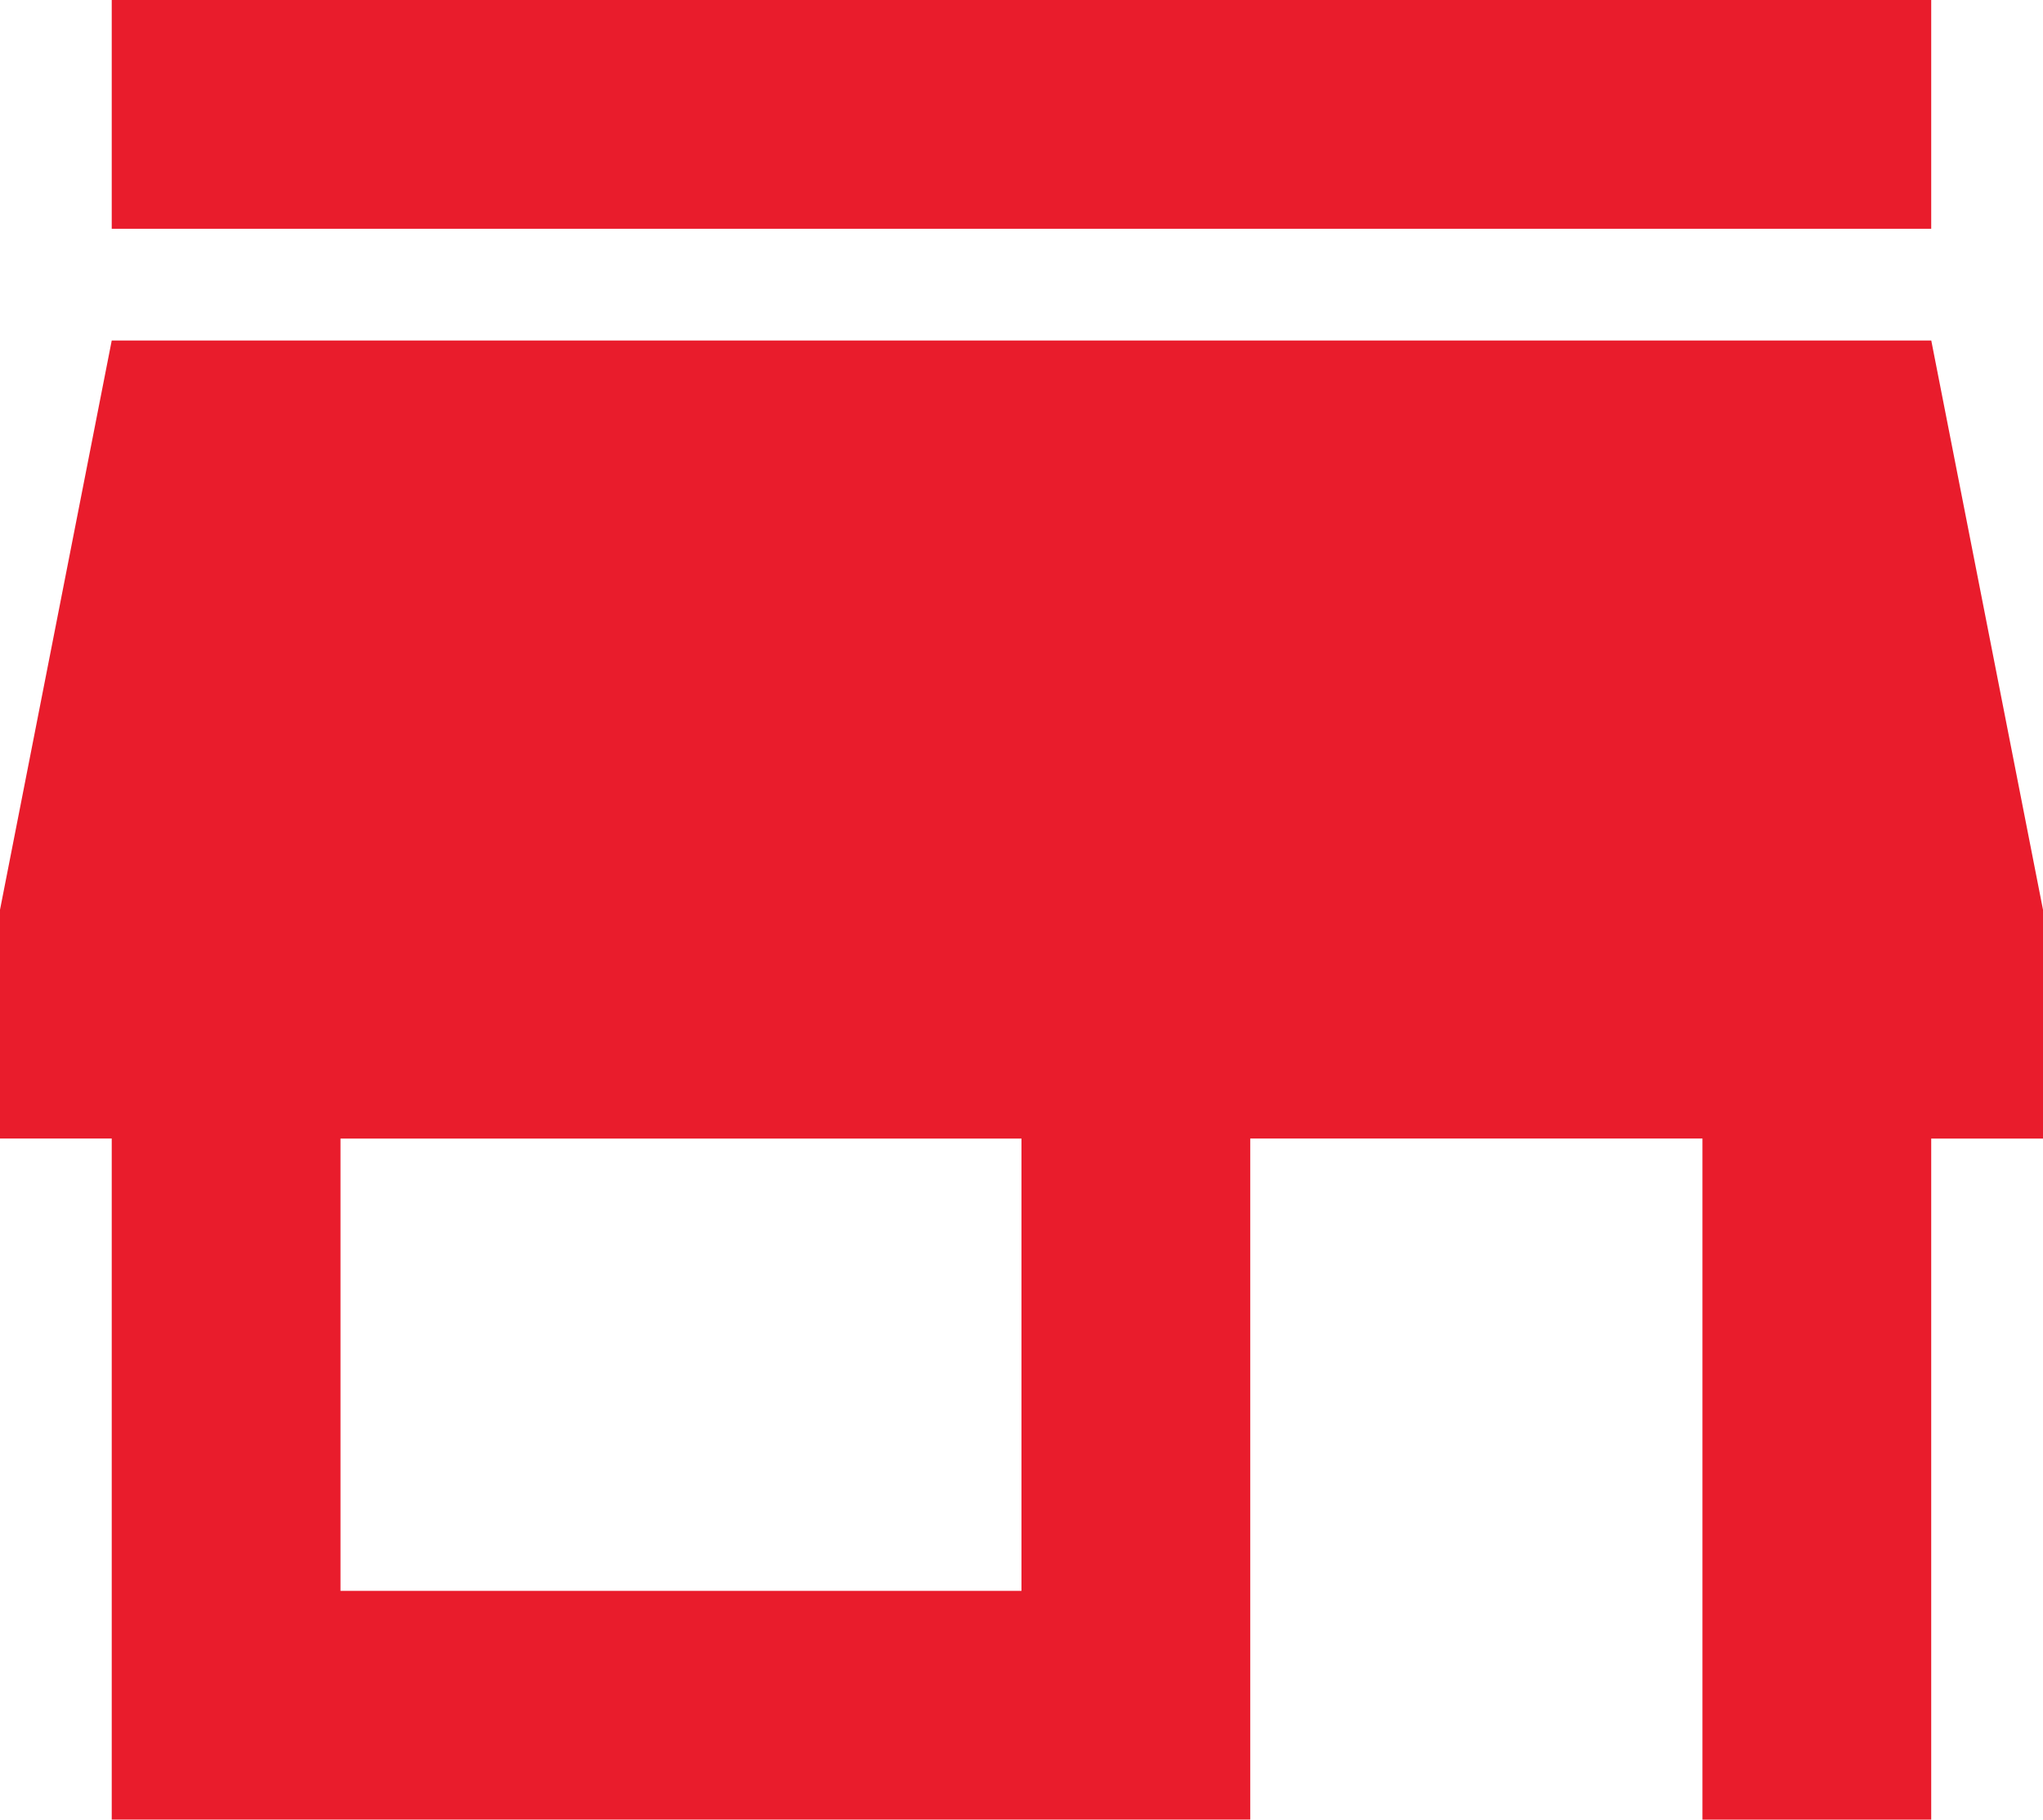 <svg xmlns="http://www.w3.org/2000/svg" width="142.624" height="127.023" viewBox="0 0 142.624 127.023"><defs><style>.a{fill:#e91c2c;}</style></defs><path class="a" d="M134.82,1.969V17.938H7.8V1.969H134.824Zm7.8,79.483h-7.8v47.54H118.85V81.448H87.28v47.54H7.8V81.448H0V65.479L7.8,25.739H134.824l7.8,39.739V81.448ZM71.31,113.022V81.452H23.77v31.571Z" transform="translate(0 -1.969)"/></svg>